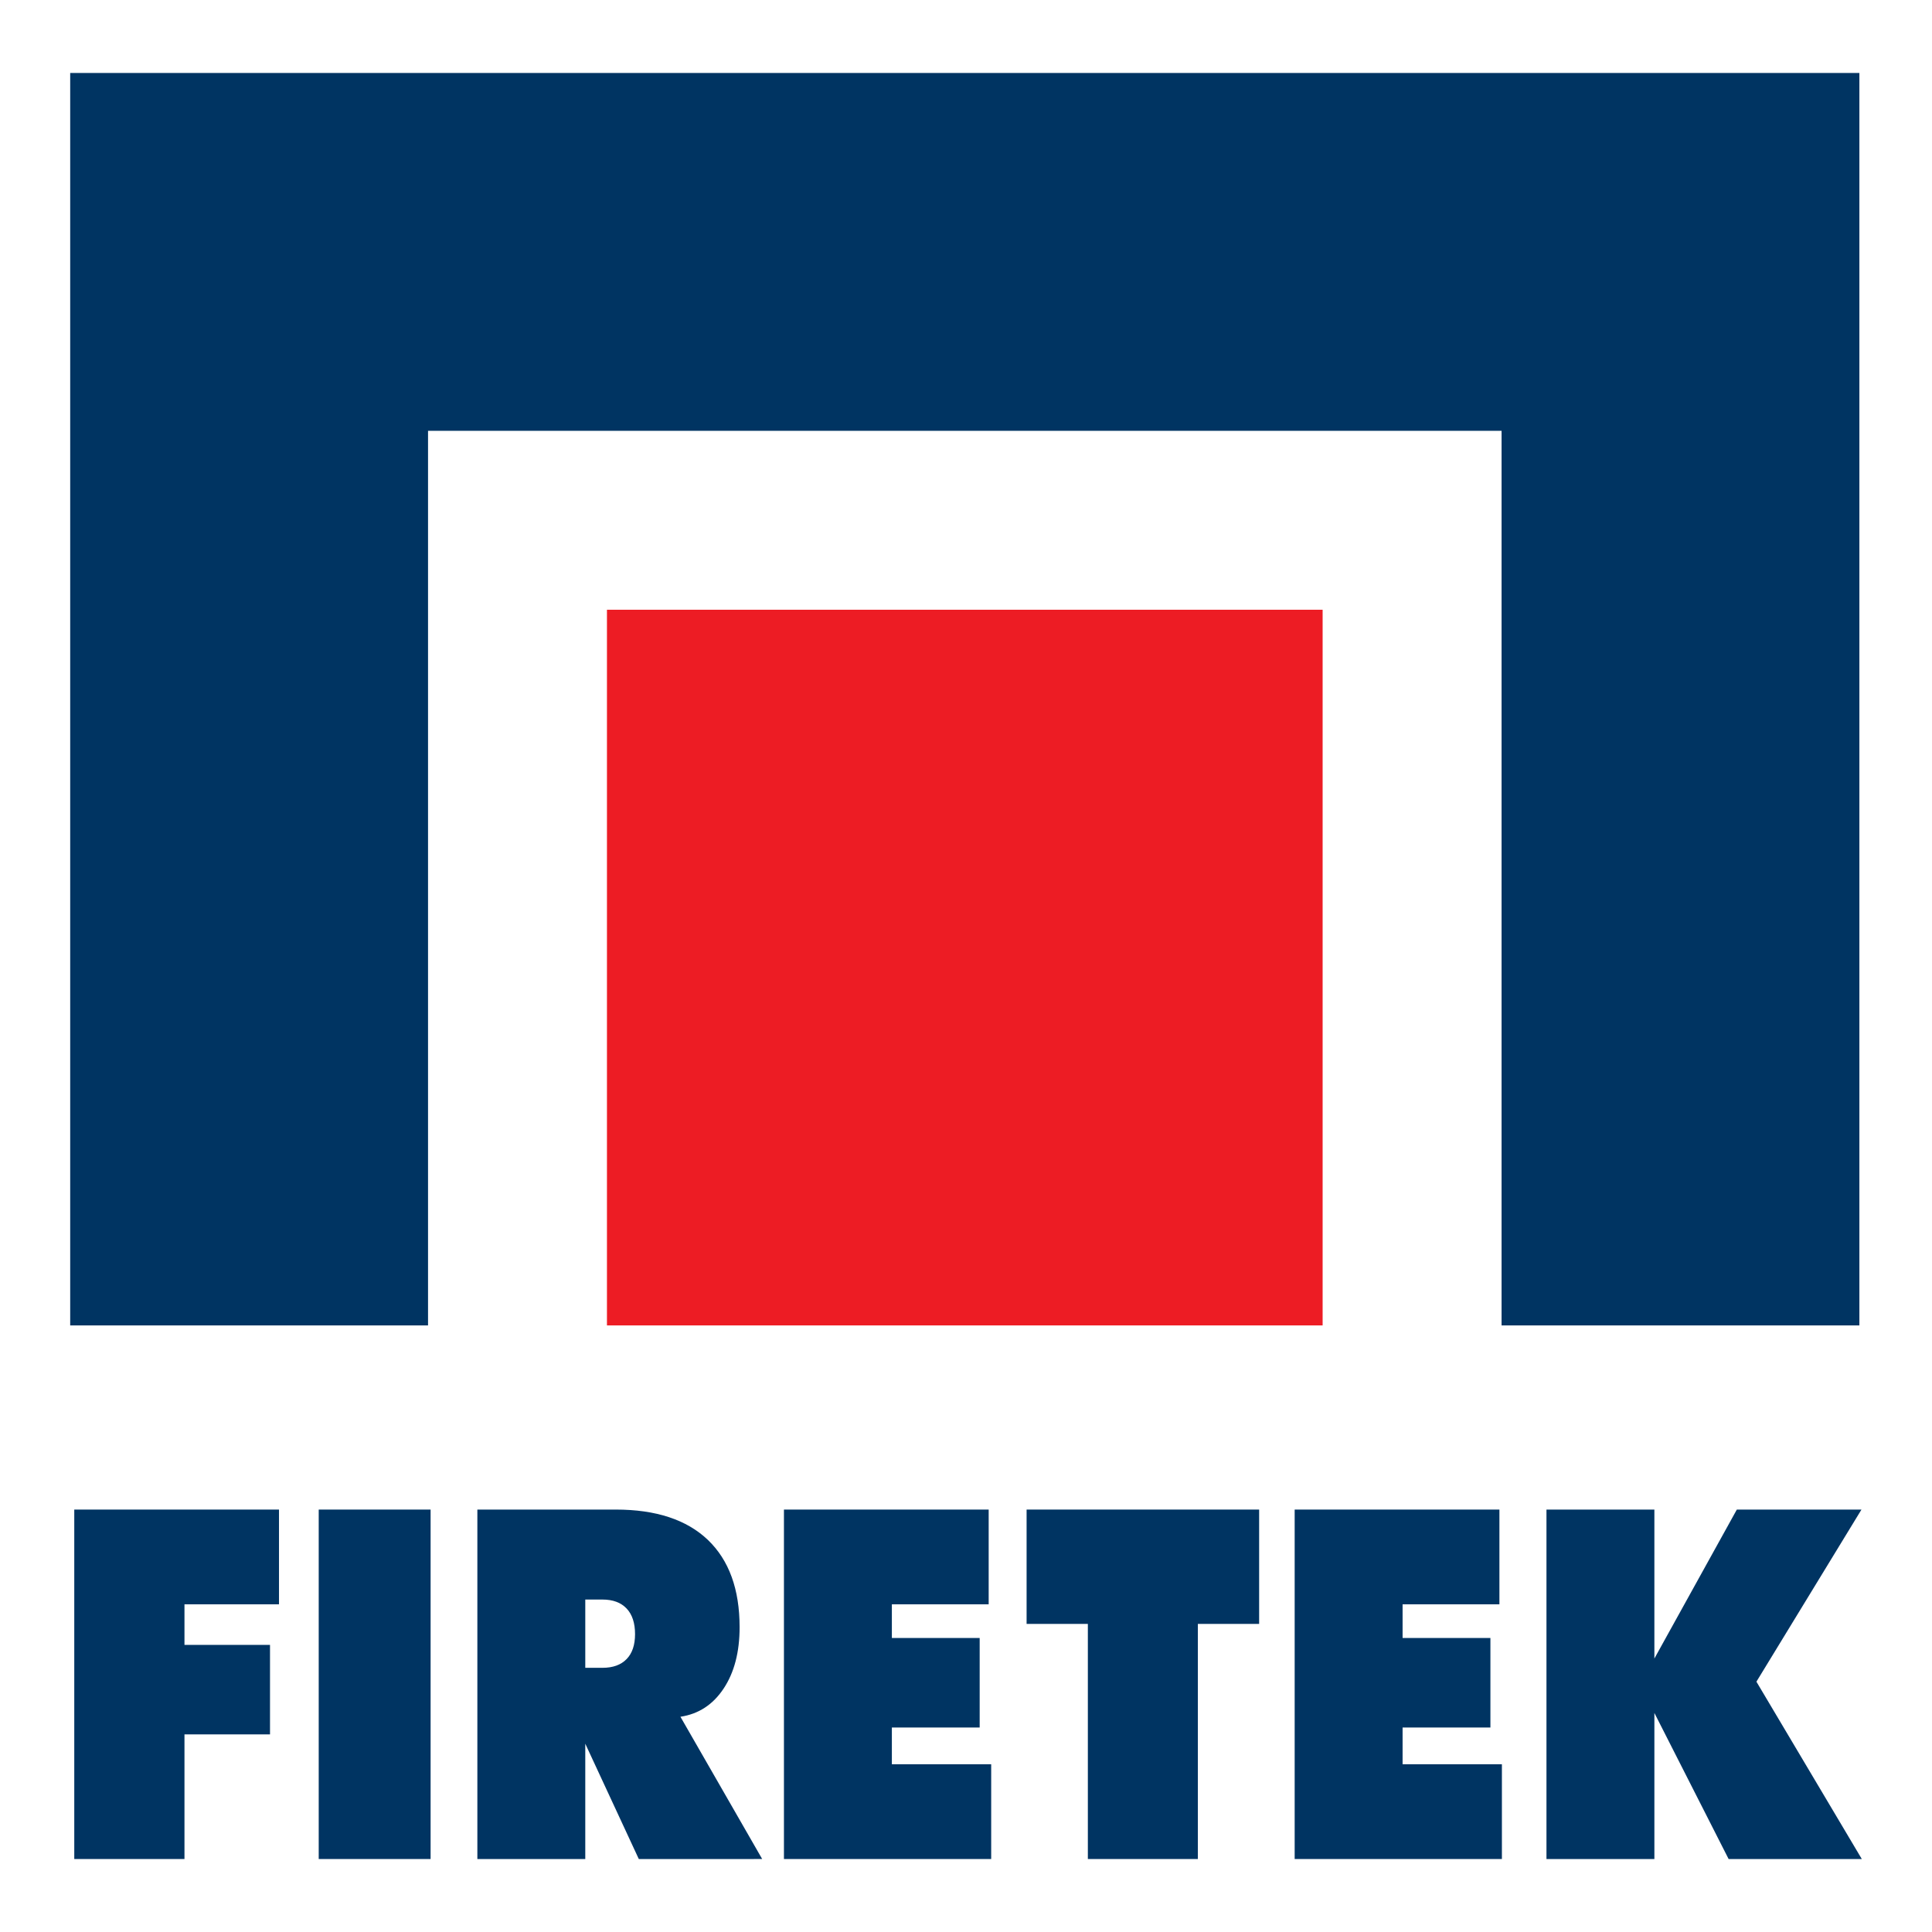 <?xml version="1.0" encoding="utf-8"?>
<!-- Generator: Adobe Illustrator 16.0.0, SVG Export Plug-In . SVG Version: 6.00 Build 0)  -->
<!DOCTYPE svg PUBLIC "-//W3C//DTD SVG 1.1//EN" "http://www.w3.org/Graphics/SVG/1.1/DTD/svg11.dtd">
<svg version="1.1" id="Layer_1" xmlns="http://www.w3.org/2000/svg" xmlns:xlink="http://www.w3.org/1999/xlink" x="0px" y="0px"
	 width="283.46px" height="283.46px" viewBox="0 0 283.46 283.46" enable-background="new 0 0 283.46 283.46" xml:space="preserve">
<g>
	<rect x="89.051" y="89.461" fill="#ED1C24" width="105.003" height="105.003"/>
	<g>
		<path fill="#003462" d="M10.897,272.753v-51.271h30.037v13.899H27.065v5.955h12.55v13.13h-12.55v18.287H10.897z"/>
		<path fill="#003462" d="M46.762,272.753v-51.271h16.415v51.271H46.762z"/>
		<path fill="#003462" d="M70.038,272.753v-51.271H90.35c5.892,0,10.39,1.484,13.501,4.443c3.107,2.97,4.662,7.241,4.662,12.824
			c0,3.635-0.781,6.638-2.346,8.998c-1.565,2.359-3.676,3.733-6.335,4.133l11.994,20.873H93.724l-7.853-16.919v16.919H70.038z
			 M85.871,234.683V244.7h2.516c1.534,0,2.717-0.427,3.545-1.28c0.829-0.848,1.241-2.072,1.241-3.662
			c0-1.629-0.412-2.886-1.241-3.762c-0.828-0.875-2.011-1.313-3.545-1.313H85.871z"/>
		<path fill="#003462" d="M115.019,272.753v-51.271h30.038v13.899h-14.204v4.942h12.883v13.135h-12.883v5.391h14.572v13.904H115.019
			z"/>
		<path fill="#003462" d="M159.609,272.753v-34.496h-8.988v-16.775h34.117v16.775h-8.991v34.496H159.609z"/>
		<path fill="#003462" d="M189.952,272.753v-51.271h30.04v13.899h-14.207v4.942h12.886v13.135h-12.886v5.391h14.572v13.904H189.952z
			"/>
		<path fill="#003462" d="M226.895,272.753v-51.271h15.833v21.855l12.097-21.855h18.287l-15.413,25.251l15.463,26.021h-19.542
			l-10.892-21.434v21.434H226.895z"/>
	</g>
	<polygon fill="#003462" points="220.308,10.707 62.8,10.707 10.299,10.707 10.299,63.208 10.299,194.464 62.8,194.464 62.8,63.208 
		220.308,63.208 220.308,194.464 272.806,194.464 272.806,63.208 272.806,10.707 	"/>
</g>
</svg>

